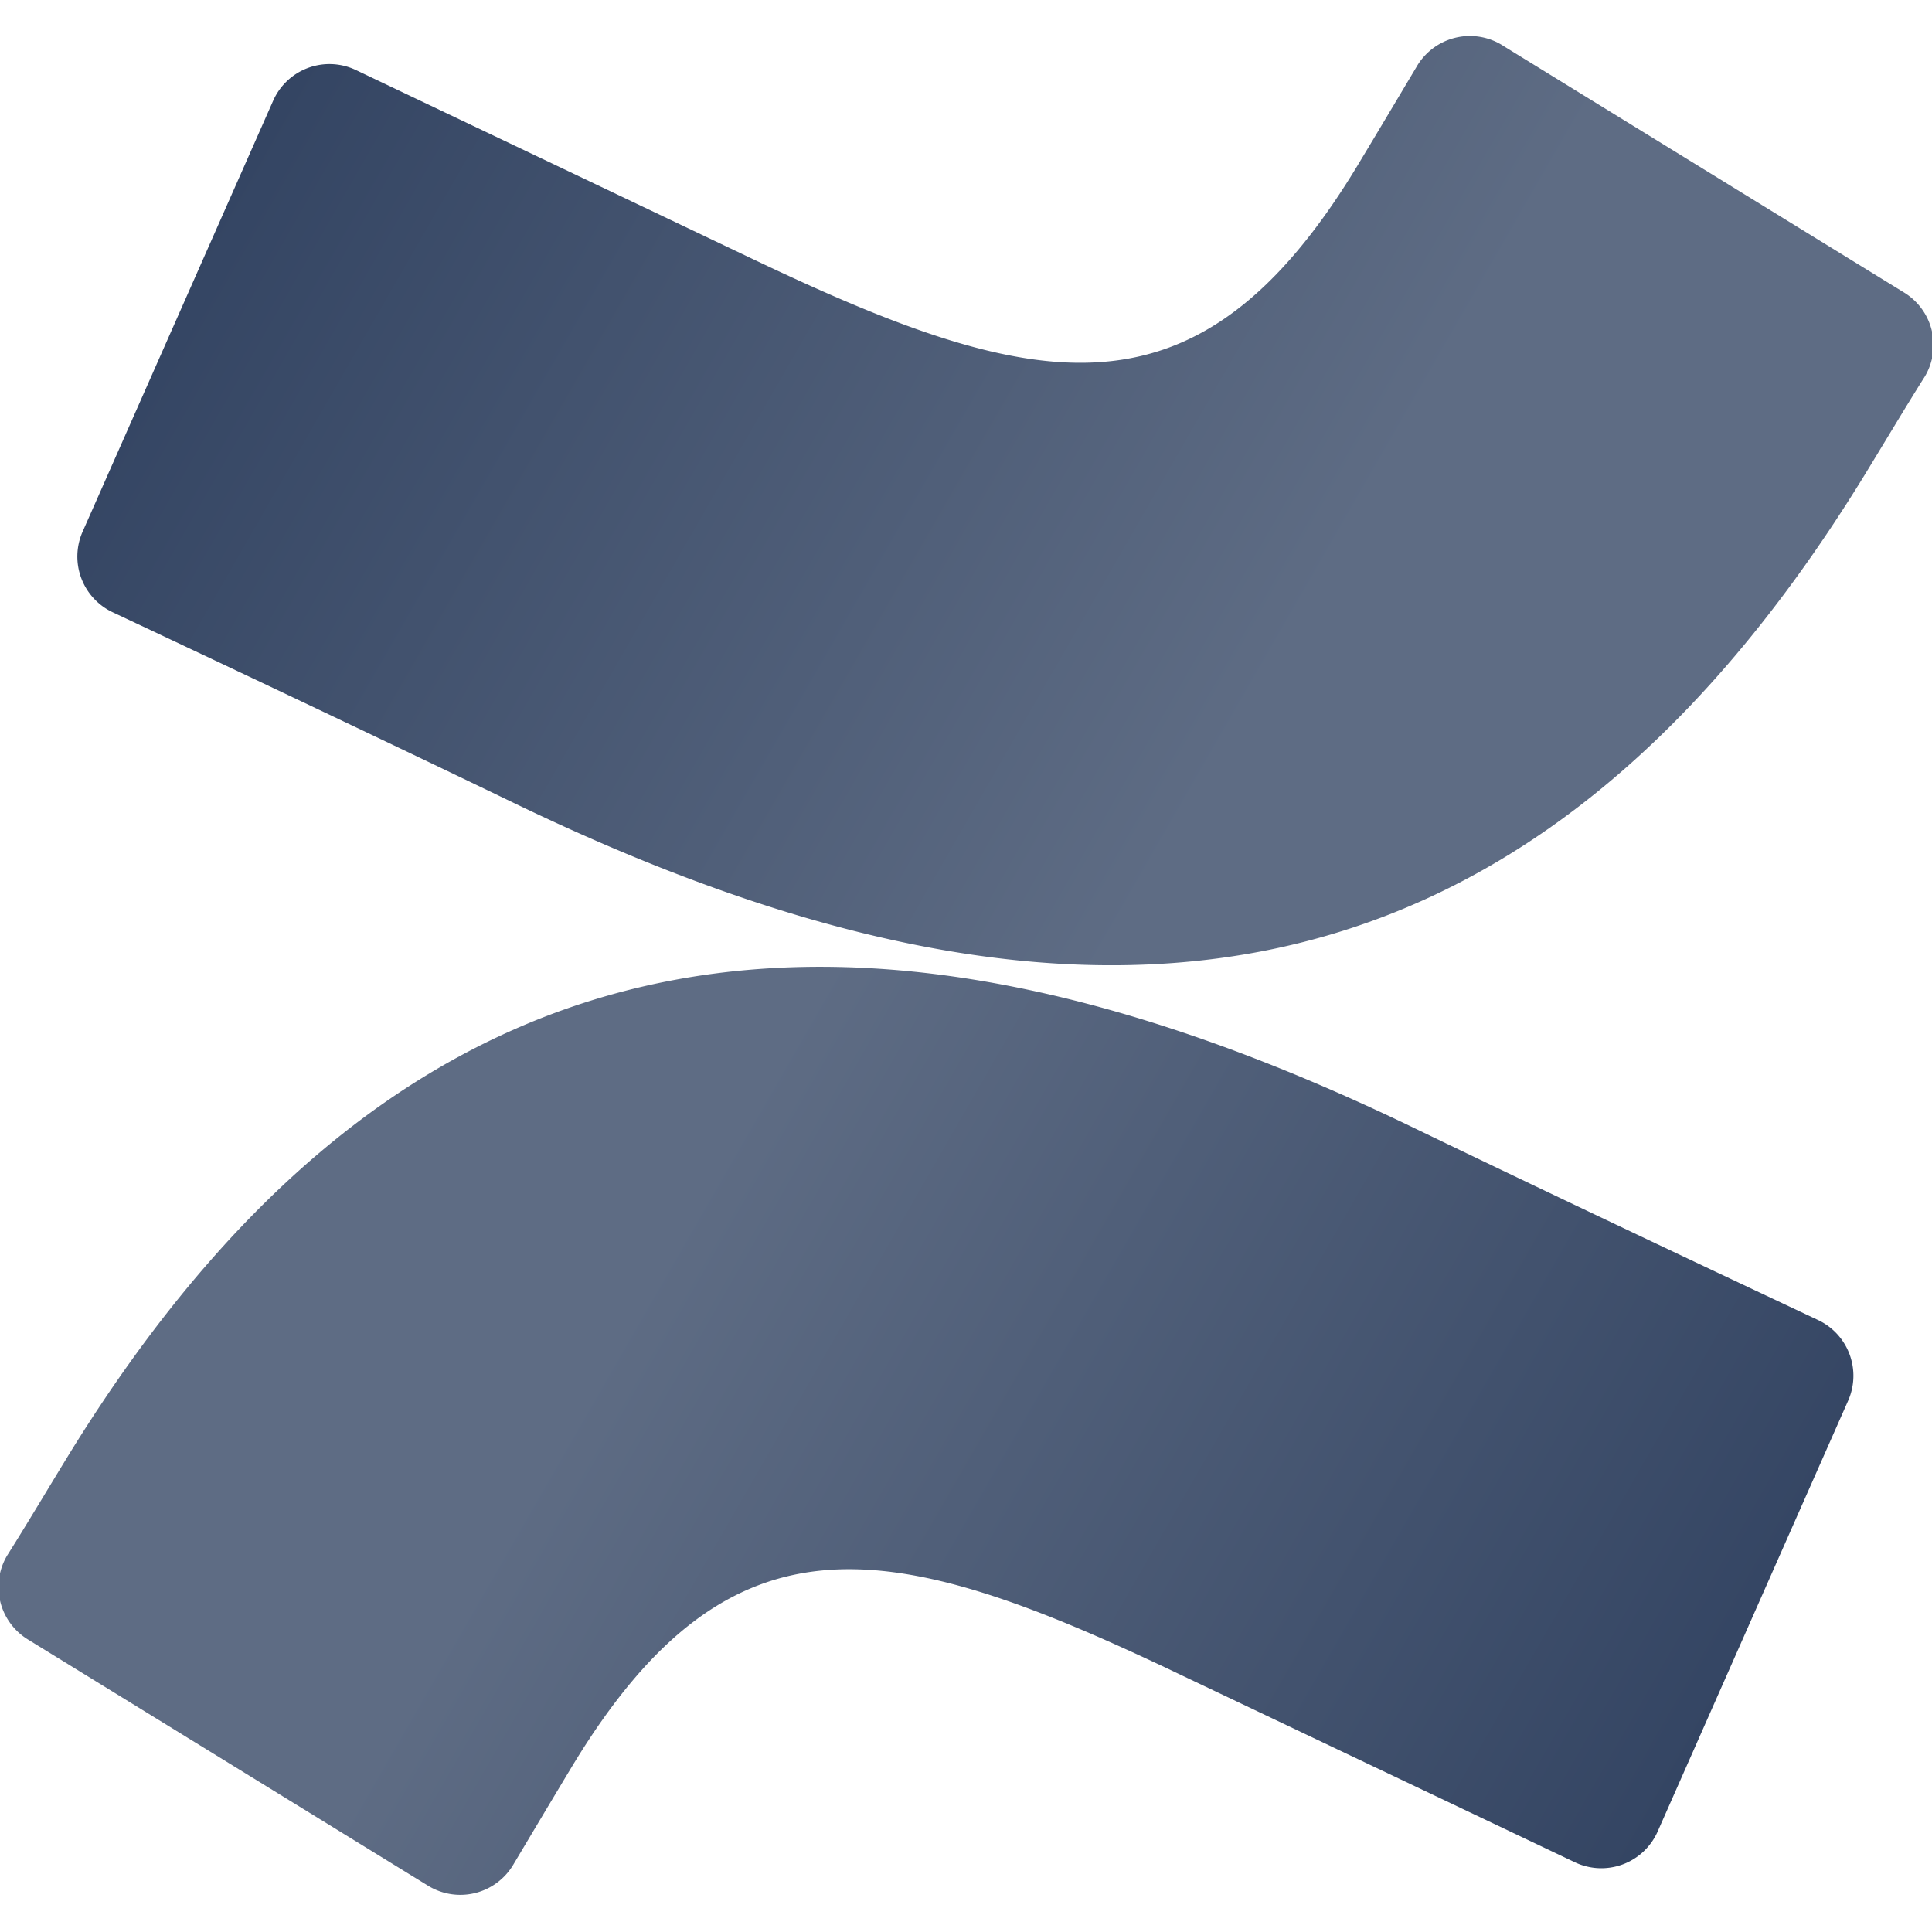 <svg width="22px" height="22px" xmlns="http://www.w3.org/2000/svg" xmlns:xlink="http://www.w3.org/1999/xlink" viewBox="0 0 62.75 60.38"><defs><style>.cls-1{fill:url(#linear-gradient);}.cls-2{fill:url(#linear-gradient-2);}</style><linearGradient id="linear-gradient" x1="59.68" y1="64.2" x2="20.35" y2="41.6" gradientUnits="userSpaceOnUse"><stop offset="0.18" stop-color="#344563"/><stop offset="1" stop-color="#5e6c84"/></linearGradient><linearGradient id="linear-gradient-2" x1="279.76" y1="-1619.8" x2="240.42" y2="-1642.4" gradientTransform="translate(282.83 -1623.62) rotate(180)" xlink:href="#linear-gradient"/></defs><title>Confluence-icon-neutral</title><g id="Layer_2" data-name="Layer 2"><g id="Blue"><path class="cls-1" d="M2.23,46.07c-.65,1.06-1.38,2.29-2,3.27a2,2,0,0,0,.67,2.72l13,8a2,2,0,0,0,2.77-.68c.52-.87,1.19-2,1.92-3.21,5.15-8.5,10.33-7.46,19.67-3l12.89,6.13a2,2,0,0,0,2.69-1l6.19-14a2,2,0,0,0-1-2.62c-2.72-1.28-8.13-3.83-13-6.18C28.51,27,13.62,27.56,2.23,46.07Z"/><path class="cls-2" d="M60.52,14.31c.65-1.06,1.38-2.29,2-3.27a2,2,0,0,0-.67-2.72l-13-8A2,2,0,0,0,46,1c-.52.87-1.19,2-1.92,3.21-5.15,8.5-10.33,7.46-19.67,3L11.56,1.09a2,2,0,0,0-2.69,1l-6.19,14a2,2,0,0,0,1,2.62c2.72,1.28,8.13,3.83,13,6.18C34.24,33.38,49.13,32.82,60.52,14.31Z"/></g></g></svg>